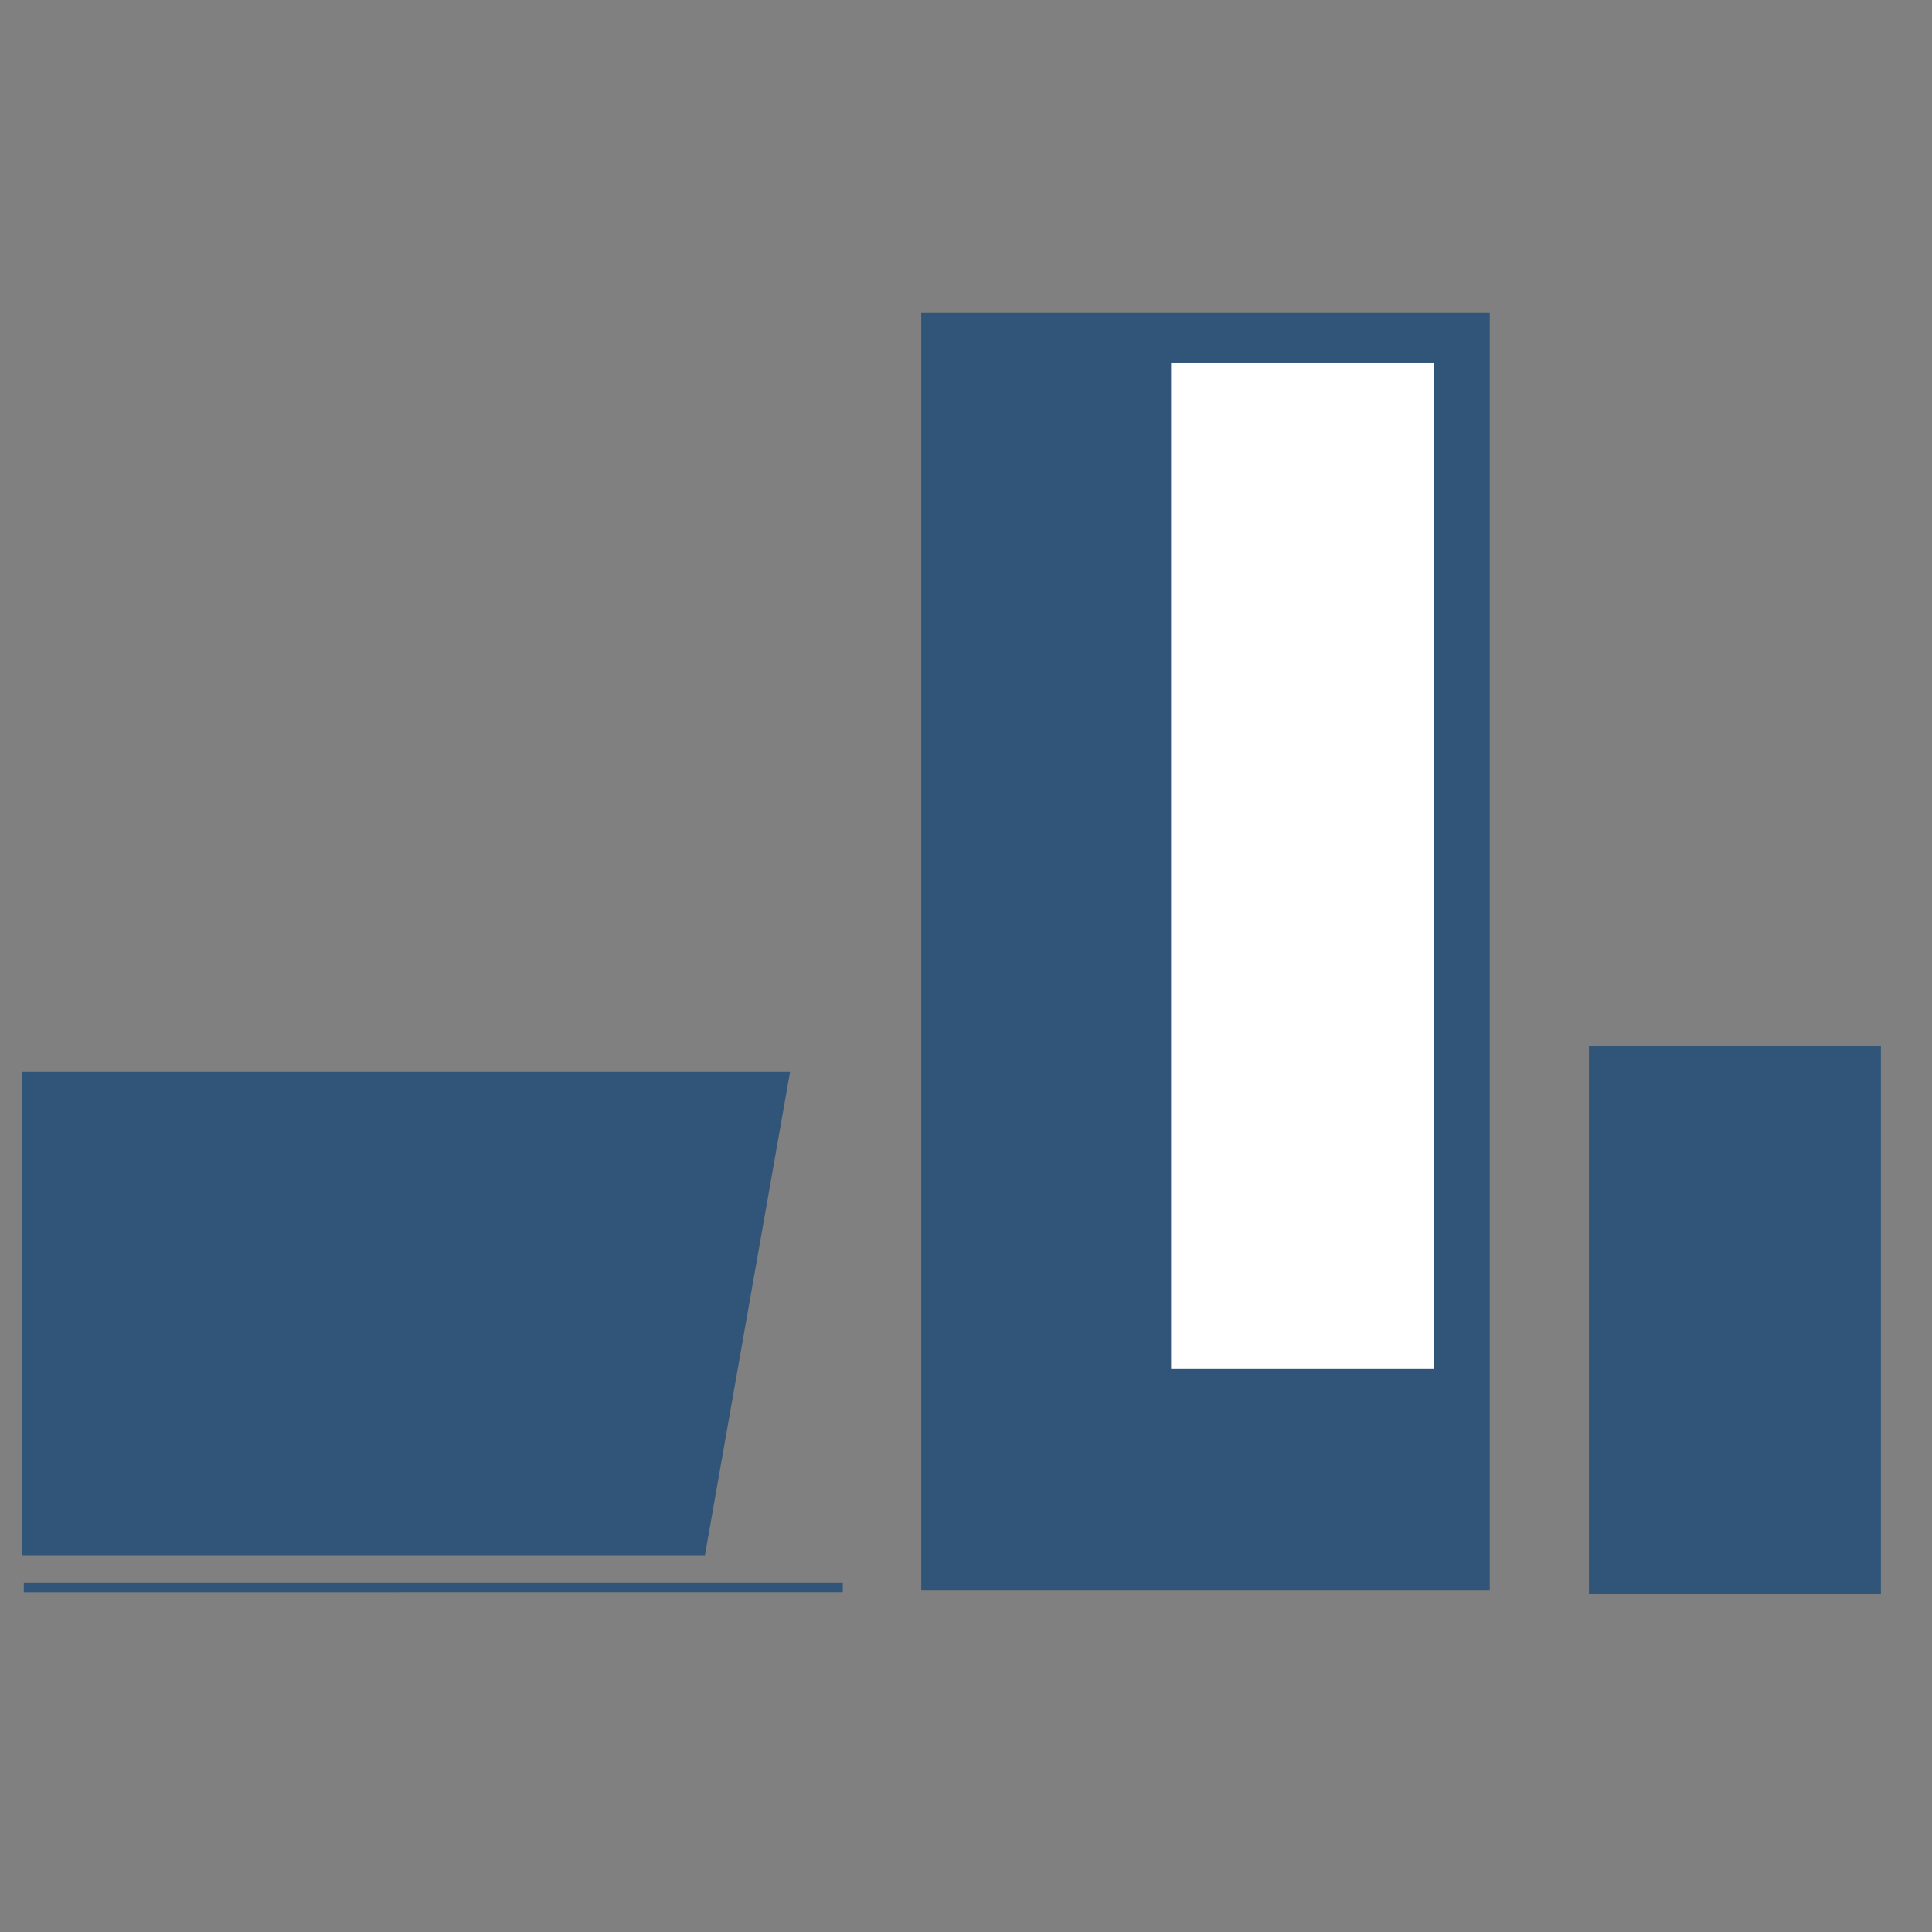 <?xml version="1.0" encoding="UTF-8"?>
<!DOCTYPE svg PUBLIC "-//W3C//DTD SVG 1.1//EN" "http://www.w3.org/Graphics/SVG/1.1/DTD/svg11.dtd">
<svg version="1.1" xmlns="http://www.w3.org/2000/svg" xmlns:xlink="http://www.w3.org/1999/xlink" x="0" y="0" width="600" height="600" viewBox="0, 0, 600, 600">
  <rect x="0" y="0" width="600" height="600" fill="#808080" stroke="none"/>
  <g id="Background">
    <rect x="0" y="0" width="600" height="600" fill="#000000" fill-opacity="0"/>
  </g>
  <g id="Layer_1">
    <path d="M6.894,332.835 L245.371,332.835 L218.919,483.005 L6.894,483.005 L6.894,332.835 z" fill="#305579"/>
    <g>
      <path d="M287.105,98.144 L461.653,98.144 L461.653,492.968 L287.105,492.968 L287.105,98.144 z" fill="#305579"/>
      <path d="M287.105,98.144 L461.653,98.144 L461.653,492.968 L287.105,492.968 L287.105,98.144 z" fill-opacity="0" stroke="#305579" stroke-width="2"/>
    </g>
    <g>
      <path d="M364.693,113.793 L444.212,113.793 L444.212,423.994 L364.693,423.994 L364.693,113.793 z" fill="#FFFFFF"/>
      <path d="M364.693,113.793 L444.212,113.793 L444.212,423.994 L364.693,423.994 L364.693,113.793 z" fill-opacity="0" stroke="#FFFFFF" stroke-width="2"/>
    </g>
    <g>
      <path d="M7.394,492.975 L261.726,492.968" fill="#305579"/>
      <path d="M7.394,492.975 L261.726,492.968" fill-opacity="0" stroke="#305579" stroke-width="3"/>
    </g>
    <path d="M493.453,324.773 L584.125,324.773 L584.125,495 L493.453,495 L493.453,324.773 z" fill="#305579"/>
  </g>
</svg>
